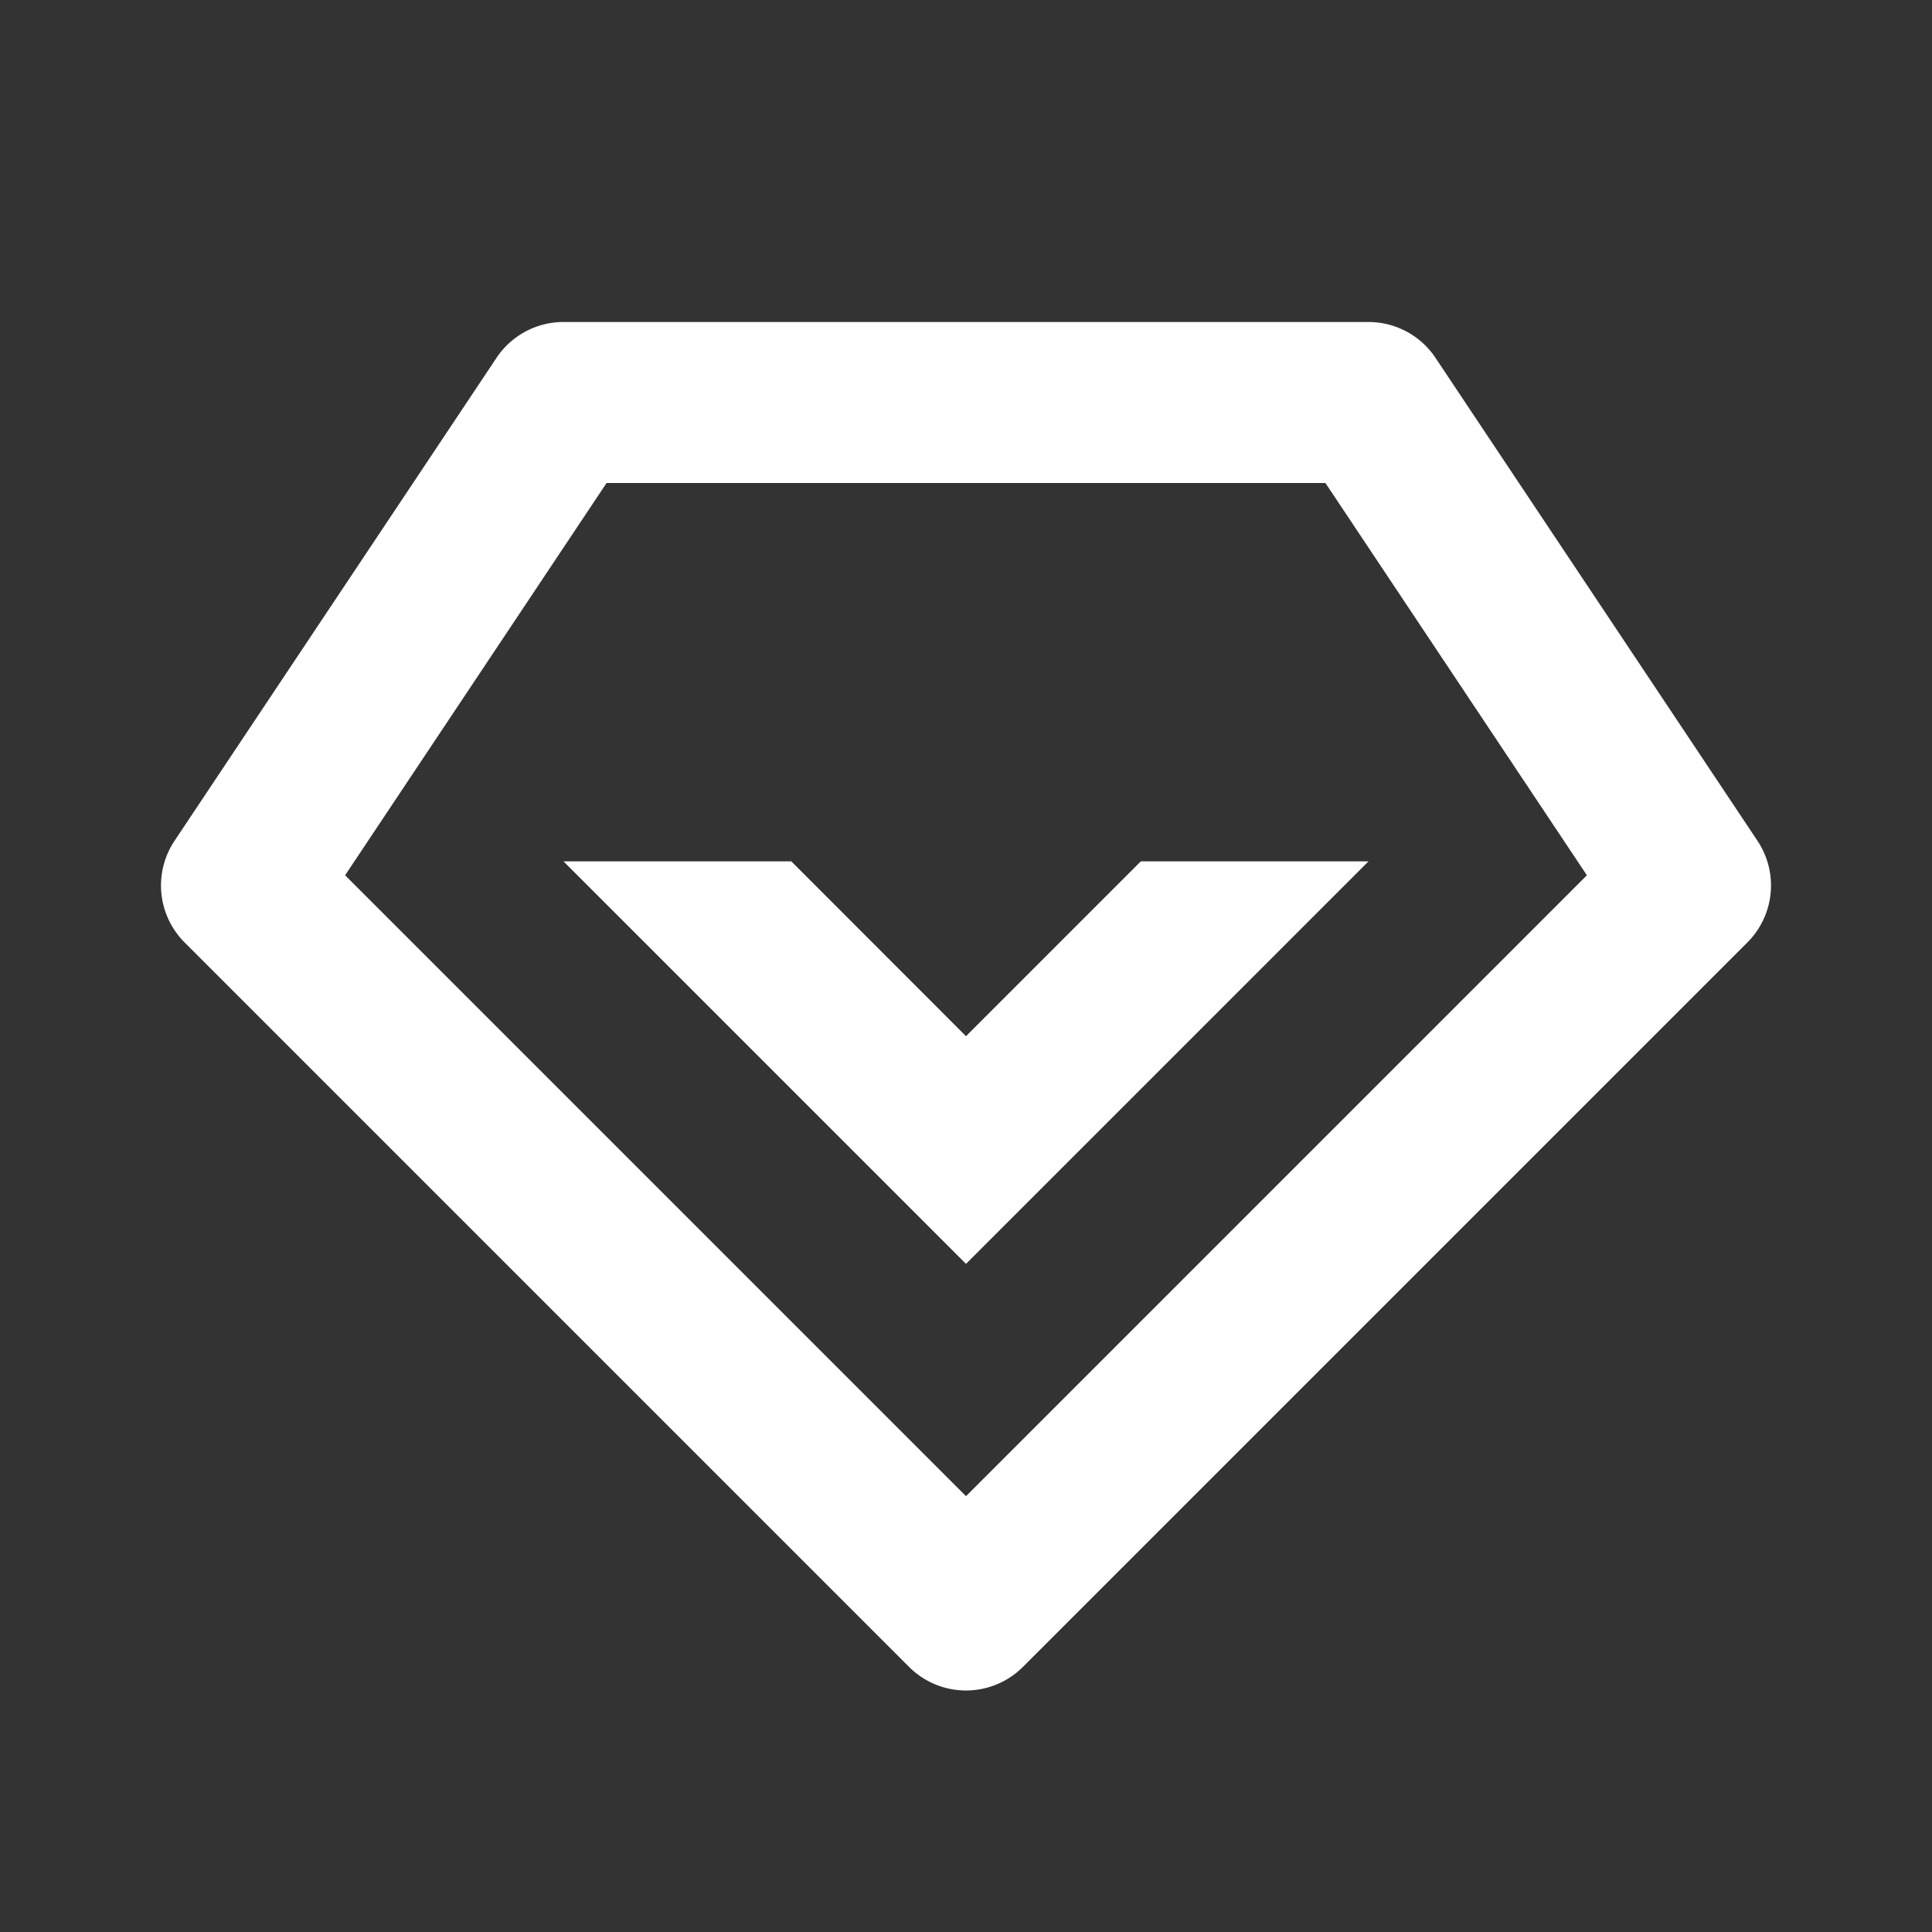 <svg width="24" height="24" viewBox="0 0 24 24" fill="none" xmlns="http://www.w3.org/2000/svg"><rect x="0" y="0" width="24" height="24" fill="#333333" stroke="none"/><path fill-rule="evenodd" clip-rule="evenodd" d="M7 4a1 1 0 0 0-.832.445l-4 6a1 1 0 0 0 .125 1.262l9 9a1 1 0 0 0 1.414 0l9-9a1 1 0 0 0 .125-1.262l-4-6A1 1 0 0 0 17 4H7zm-2.713 6.873L7.535 6h8.93l3.248 4.873L12 18.586l-7.713-7.713zM7 10.7h2.83L12 12.872l2.172-2.172H17l-5 5-5-5z" fill="#fff"/></svg>